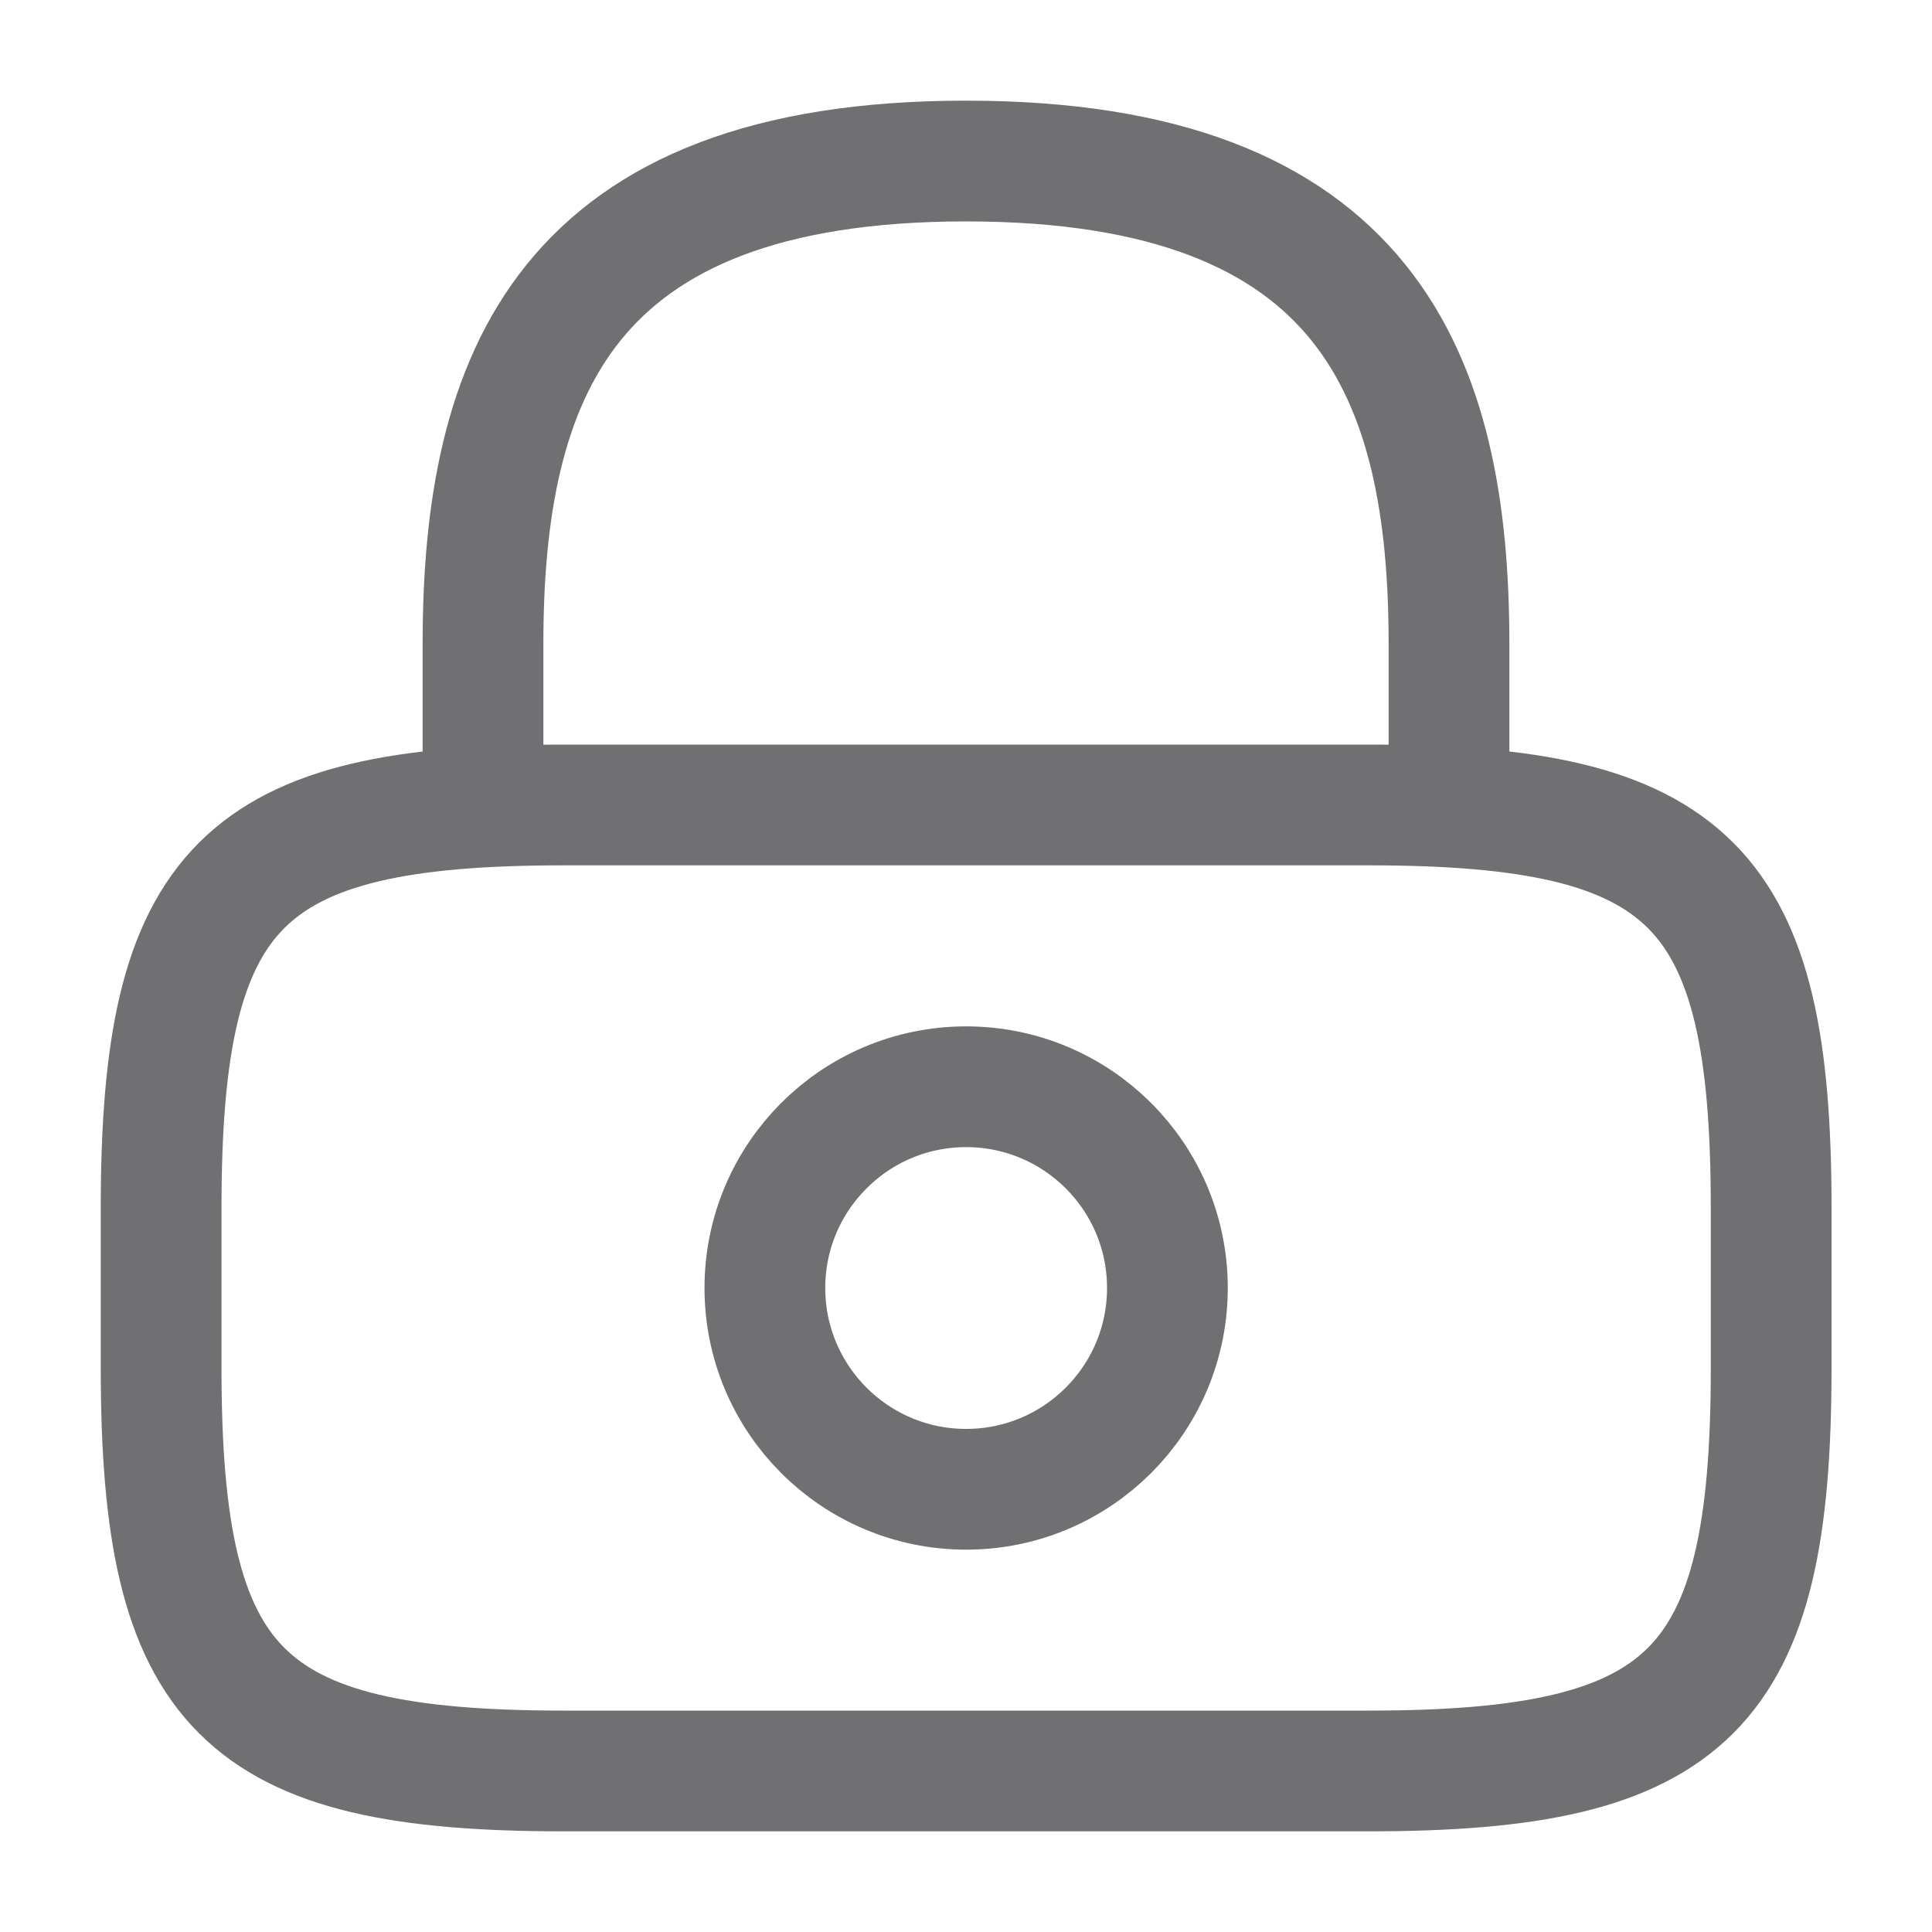 <svg xmlns="http://www.w3.org/2000/svg" width="20" height="20" viewBox="0 0 20 20" fill="none"><path d="M5 8.333V6.667C5 3.908 5.833 1.667 10 1.667C14.167 1.667 15 3.908 15 6.667V8.333" stroke="#707072" stroke-width="1.25" stroke-linecap="round" stroke-linejoin="round"></path><path d="M10.001 15.417C11.152 15.417 12.085 14.484 12.085 13.333C12.085 12.183 11.152 11.25 10.001 11.25C8.851 11.25 7.918 12.183 7.918 13.333C7.918 14.484 8.851 15.417 10.001 15.417Z" stroke="#707072" stroke-width="1.25" stroke-linecap="round" stroke-linejoin="round"></path><path d="M14.168 18.333H5.835C2.501 18.333 1.668 17.5 1.668 14.166V12.5C1.668 9.166 2.501 8.333 5.835 8.333H14.168C17.501 8.333 18.335 9.166 18.335 12.5V14.166C18.335 17.5 17.501 18.333 14.168 18.333Z" stroke="#707072" stroke-width="1.25" stroke-linecap="round" stroke-linejoin="round"></path></svg>